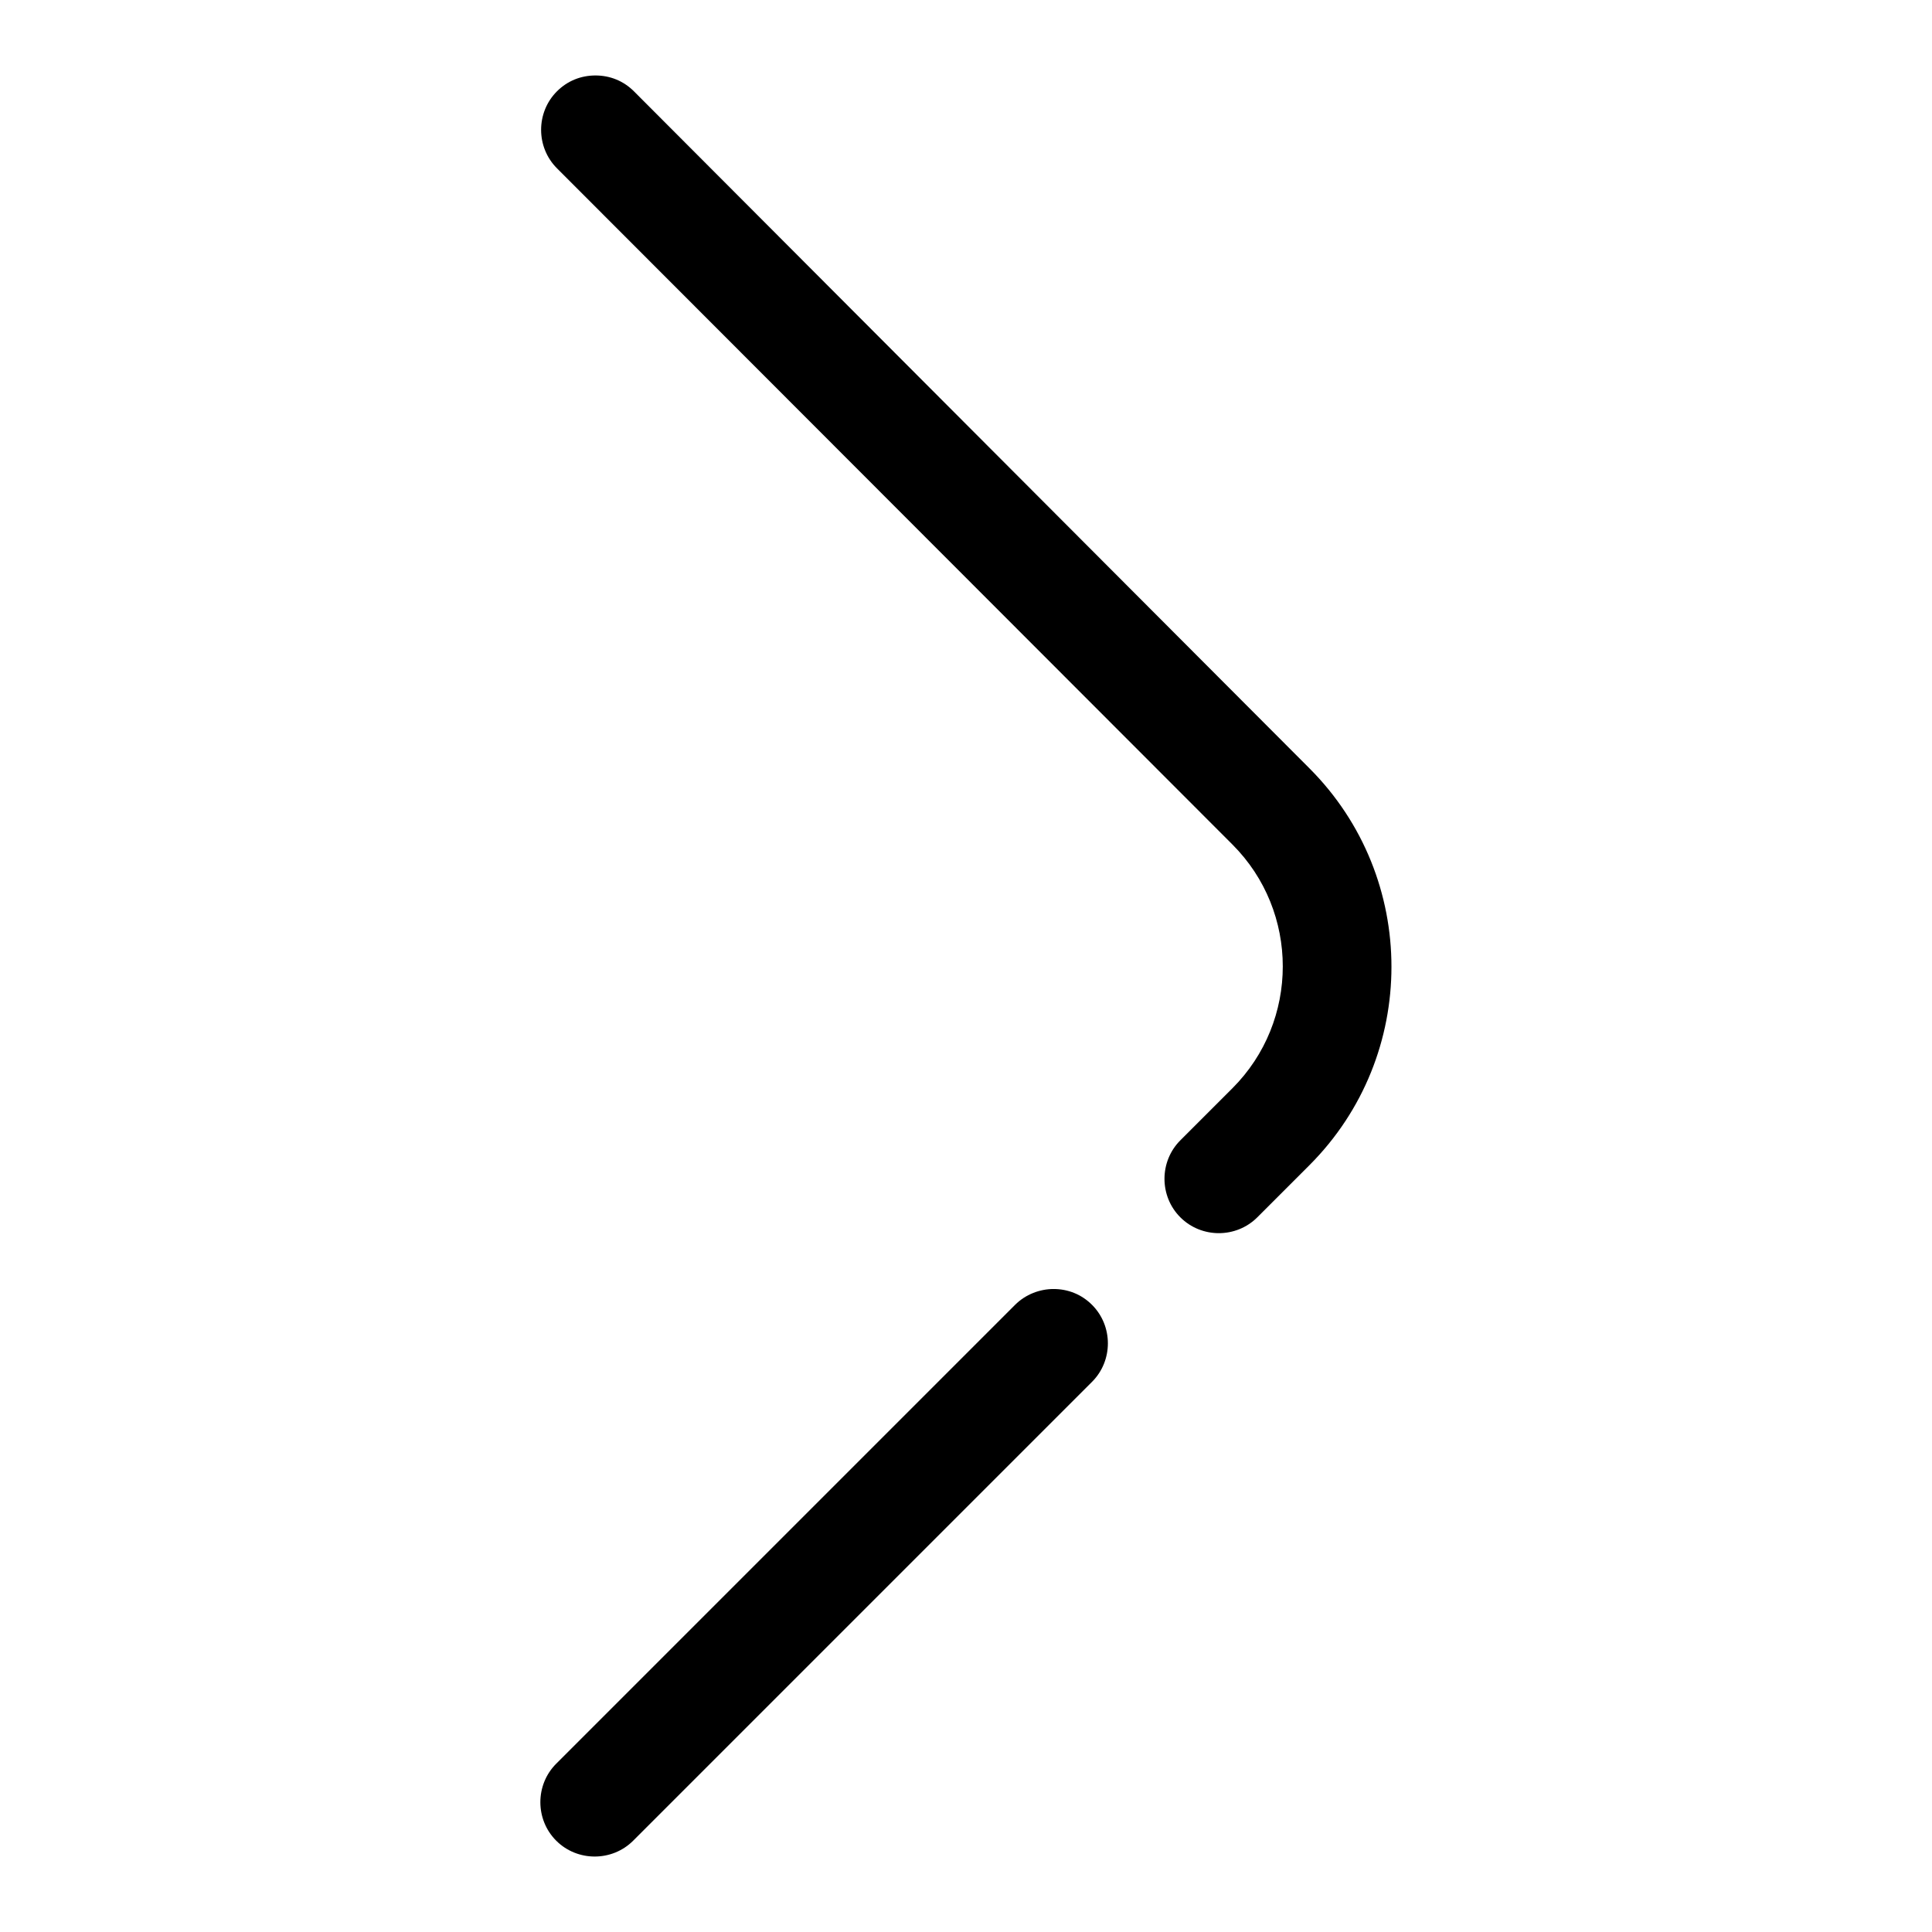 <?xml version="1.0" encoding="utf-8"?>
<!-- Svg Vector Icons : http://www.onlinewebfonts.com/icon -->
<!DOCTYPE svg PUBLIC "-//W3C//DTD SVG 1.1//EN" "http://www.w3.org/Graphics/SVG/1.1/DTD/svg11.dtd">
<svg version="1.1" xmlns="http://www.w3.org/2000/svg" xmlns:xlink="http://www.w3.org/1999/xlink" x="0px" y="0px" viewBox="0 0 256 256" enable-background="new 0 0 256 256" xml:space="preserve">
<g> <path fill="#000000" d="M139.6,170.8c-1.8,0-3.7,0.7-5.1,2.1l-60.8,60.8c-2.8,2.8-2.8,7.4,0,10.2c2.8,2.8,7.4,2.8,10.2,0l60.8-60.8 c2.8-2.8,2.8-7.4,0-10.2C143.3,171.5,141.5,170.8,139.6,170.8z M163.3,111.9c8.9,8.9,8.9,23.4,0,32.3l-6.9,6.9 c-2.8,2.8-2.8,7.4,0,10.2c2.8,2.8,7.4,2.8,10.2,0l6.9-6.9c14.5-14.5,14.5-38.1,0-52.6L84,12.1c-1.4-1.4-3.2-2.1-5.1-2.1 c-1.9,0-3.7,0.7-5.1,2.1c-2.8,2.8-2.8,7.4,0,10.2L163.3,111.9z"/></g>
</svg>